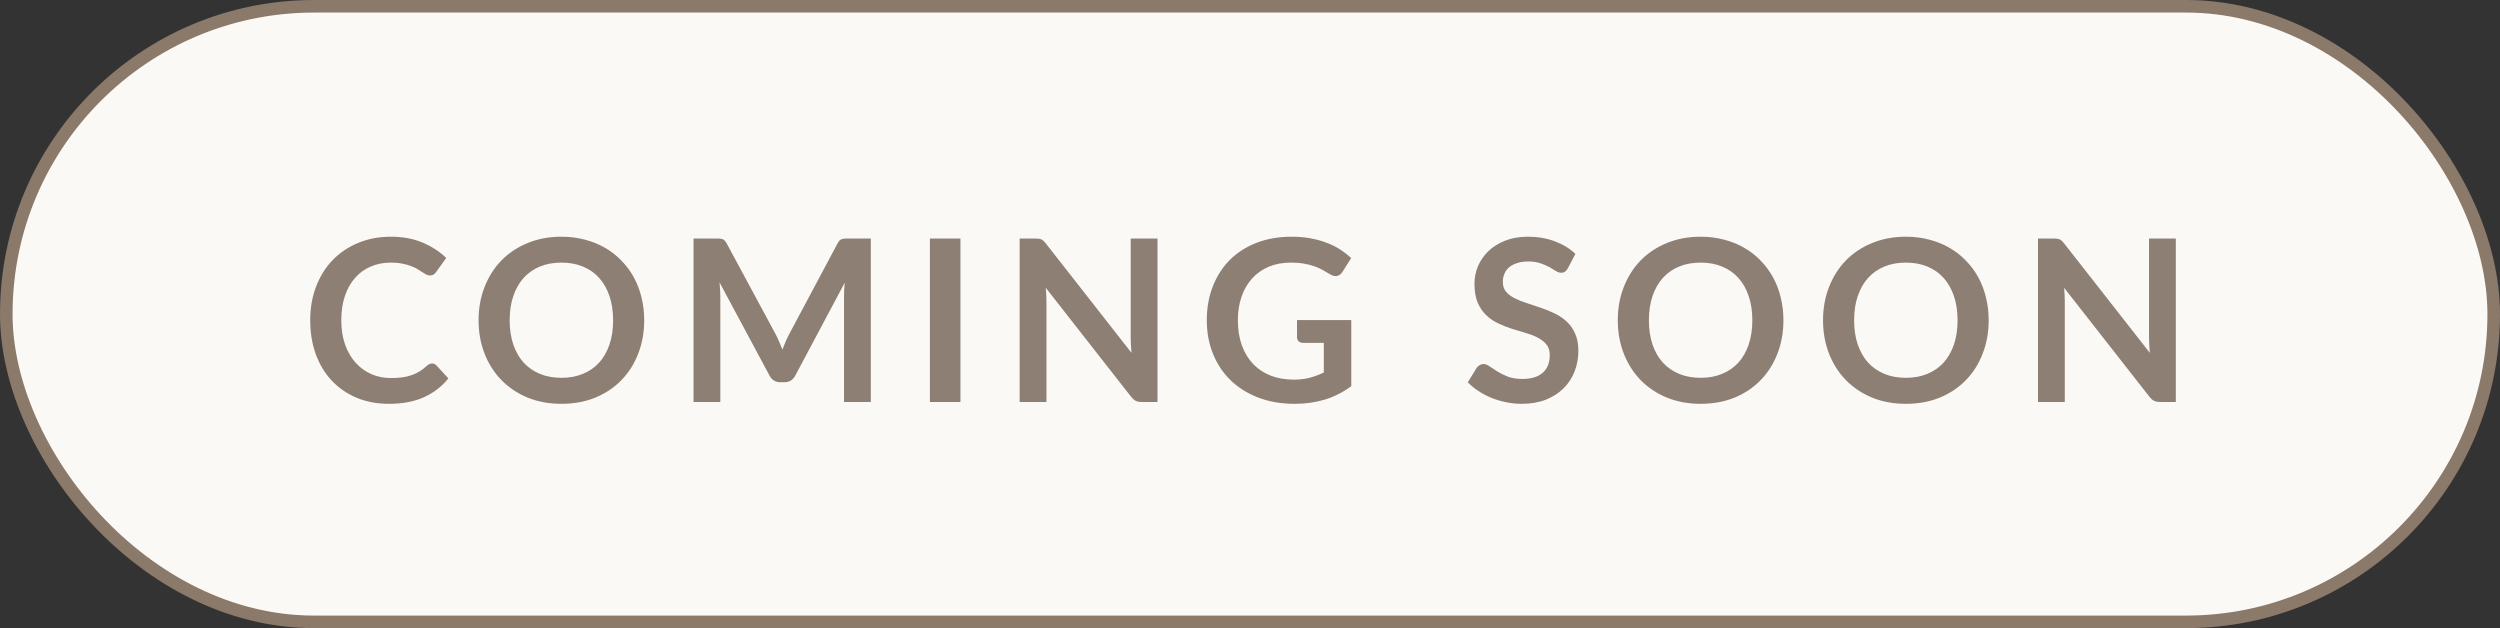 <svg width="199" height="50" viewBox="0 0 199 50" fill="none" xmlns="http://www.w3.org/2000/svg">
<rect x="0" y="0" width="199" height="50" fill="#333333" stroke="none"/>
<rect x="0.5" y="0.5" width="198" height="49" rx="24.5" fill="#FBF9F5"/>
<rect x="0.5" y="0.5" width="198" height="49" rx="24.5" stroke="#8B7969"/>
<path d="M34.386 28.931C34.518 28.931 34.635 28.982 34.737 29.084L35.691 30.119C35.163 30.773 34.512 31.274 33.738 31.622C32.97 31.97 32.046 32.144 30.966 32.144C30 32.144 29.13 31.979 28.356 31.649C27.588 31.319 26.931 30.86 26.385 30.272C25.839 29.684 25.419 28.982 25.125 28.166C24.837 27.35 24.693 26.459 24.693 25.493C24.693 24.515 24.849 23.621 25.161 22.811C25.473 21.995 25.911 21.293 26.475 20.705C27.045 20.117 27.723 19.661 28.509 19.337C29.295 19.007 30.165 18.842 31.119 18.842C32.067 18.842 32.907 18.998 33.639 19.31C34.377 19.622 35.004 20.03 35.52 20.534L34.71 21.659C34.662 21.731 34.599 21.794 34.521 21.848C34.449 21.902 34.347 21.929 34.215 21.929C34.125 21.929 34.032 21.905 33.936 21.857C33.84 21.803 33.735 21.74 33.621 21.668C33.507 21.59 33.375 21.506 33.225 21.416C33.075 21.326 32.901 21.245 32.703 21.173C32.505 21.095 32.274 21.032 32.01 20.984C31.752 20.93 31.452 20.903 31.11 20.903C30.528 20.903 29.994 21.008 29.508 21.218C29.028 21.422 28.614 21.722 28.266 22.118C27.918 22.508 27.648 22.988 27.456 23.558C27.264 24.122 27.168 24.767 27.168 25.493C27.168 26.225 27.27 26.876 27.474 27.446C27.684 28.016 27.966 28.496 28.32 28.886C28.674 29.276 29.091 29.576 29.571 29.786C30.051 29.99 30.567 30.092 31.119 30.092C31.449 30.092 31.746 30.074 32.01 30.038C32.28 30.002 32.526 29.945 32.748 29.867C32.976 29.789 33.189 29.69 33.387 29.57C33.591 29.444 33.792 29.291 33.99 29.111C34.05 29.057 34.113 29.015 34.179 28.985C34.245 28.949 34.314 28.931 34.386 28.931ZM51.279 25.493C51.279 26.447 51.12 27.332 50.802 28.148C50.49 28.958 50.046 29.66 49.47 30.254C48.894 30.848 48.201 31.313 47.391 31.649C46.581 31.979 45.681 32.144 44.691 32.144C43.707 32.144 42.81 31.979 42 31.649C41.19 31.313 40.494 30.848 39.912 30.254C39.336 29.66 38.889 28.958 38.571 28.148C38.253 27.332 38.094 26.447 38.094 25.493C38.094 24.539 38.253 23.657 38.571 22.847C38.889 22.031 39.336 21.326 39.912 20.732C40.494 20.138 41.19 19.676 42 19.346C42.81 19.01 43.707 18.842 44.691 18.842C45.351 18.842 45.972 18.92 46.554 19.076C47.136 19.226 47.67 19.442 48.156 19.724C48.642 20 49.077 20.339 49.461 20.741C49.851 21.137 50.181 21.581 50.451 22.073C50.721 22.565 50.925 23.099 51.063 23.675C51.207 24.251 51.279 24.857 51.279 25.493ZM48.804 25.493C48.804 24.779 48.708 24.14 48.516 23.576C48.324 23.006 48.051 22.523 47.697 22.127C47.343 21.731 46.911 21.428 46.401 21.218C45.897 21.008 45.327 20.903 44.691 20.903C44.055 20.903 43.482 21.008 42.972 21.218C42.468 21.428 42.036 21.731 41.676 22.127C41.322 22.523 41.049 23.006 40.857 23.576C40.665 24.14 40.569 24.779 40.569 25.493C40.569 26.207 40.665 26.849 40.857 27.419C41.049 27.983 41.322 28.463 41.676 28.859C42.036 29.249 42.468 29.549 42.972 29.759C43.482 29.969 44.055 30.074 44.691 30.074C45.327 30.074 45.897 29.969 46.401 29.759C46.911 29.549 47.343 29.249 47.697 28.859C48.051 28.463 48.324 27.983 48.516 27.419C48.708 26.849 48.804 26.207 48.804 25.493ZM69.317 18.986V32H67.184V23.594C67.184 23.258 67.202 22.895 67.238 22.505L63.305 29.894C63.119 30.248 62.834 30.425 62.45 30.425H62.108C61.724 30.425 61.439 30.248 61.253 29.894L57.275 22.478C57.293 22.676 57.308 22.871 57.32 23.063C57.332 23.255 57.338 23.432 57.338 23.594V32H55.205V18.986H57.032C57.14 18.986 57.233 18.989 57.311 18.995C57.389 19.001 57.458 19.016 57.518 19.04C57.584 19.064 57.641 19.103 57.689 19.157C57.743 19.211 57.794 19.283 57.842 19.373L61.739 26.6C61.841 26.792 61.934 26.99 62.018 27.194C62.108 27.398 62.195 27.608 62.279 27.824C62.363 27.602 62.45 27.389 62.54 27.185C62.63 26.975 62.726 26.774 62.828 26.582L66.671 19.373C66.719 19.283 66.77 19.211 66.824 19.157C66.878 19.103 66.935 19.064 66.995 19.04C67.061 19.016 67.133 19.001 67.211 18.995C67.289 18.989 67.382 18.986 67.49 18.986H69.317ZM76.451 32H74.021V18.986H76.451V32ZM92.136 18.986V32H90.894C90.702 32 90.54 31.97 90.408 31.91C90.282 31.844 90.159 31.736 90.039 31.586L83.244 22.91C83.28 23.306 83.298 23.672 83.298 24.008V32H81.165V18.986H82.434C82.536 18.986 82.623 18.992 82.695 19.004C82.773 19.01 82.839 19.028 82.893 19.058C82.953 19.082 83.01 19.121 83.064 19.175C83.118 19.223 83.178 19.289 83.244 19.373L90.066 28.085C90.048 27.875 90.033 27.668 90.021 27.464C90.009 27.26 90.003 27.071 90.003 26.897V18.986H92.136ZM107.562 25.475V30.74C106.902 31.226 106.197 31.583 105.447 31.811C104.703 32.033 103.905 32.144 103.053 32.144C101.991 32.144 101.028 31.979 100.164 31.649C99.306 31.319 98.571 30.86 97.959 30.272C97.353 29.684 96.885 28.982 96.555 28.166C96.225 27.35 96.06 26.459 96.06 25.493C96.06 24.515 96.219 23.618 96.537 22.802C96.855 21.986 97.305 21.284 97.887 20.696C98.475 20.108 99.186 19.652 100.02 19.328C100.854 19.004 101.79 18.842 102.828 18.842C103.356 18.842 103.848 18.884 104.304 18.968C104.766 19.052 105.192 19.169 105.582 19.319C105.978 19.463 106.338 19.64 106.662 19.85C106.986 20.06 107.283 20.291 107.553 20.543L106.86 21.641C106.752 21.815 106.611 21.923 106.437 21.965C106.263 22.001 106.074 21.956 105.87 21.83C105.672 21.716 105.474 21.602 105.276 21.488C105.078 21.374 104.856 21.275 104.61 21.191C104.37 21.107 104.097 21.038 103.791 20.984C103.491 20.93 103.143 20.903 102.747 20.903C102.105 20.903 101.523 21.011 101.001 21.227C100.485 21.443 100.044 21.752 99.678 22.154C99.312 22.556 99.03 23.039 98.832 23.603C98.634 24.167 98.535 24.797 98.535 25.493C98.535 26.237 98.64 26.903 98.85 27.491C99.066 28.073 99.366 28.568 99.75 28.976C100.14 29.378 100.608 29.687 101.154 29.903C101.7 30.113 102.309 30.218 102.981 30.218C103.461 30.218 103.89 30.167 104.268 30.065C104.646 29.963 105.015 29.825 105.375 29.651V27.293H103.737C103.581 27.293 103.458 27.251 103.368 27.167C103.284 27.077 103.242 26.969 103.242 26.843V25.475H107.562ZM124.801 21.353C124.729 21.479 124.651 21.572 124.567 21.632C124.489 21.686 124.39 21.713 124.27 21.713C124.144 21.713 124.006 21.668 123.856 21.578C123.712 21.482 123.538 21.377 123.334 21.263C123.13 21.149 122.89 21.047 122.614 20.957C122.344 20.861 122.023 20.813 121.651 20.813C121.315 20.813 121.021 20.855 120.769 20.939C120.517 21.017 120.304 21.128 120.13 21.272C119.962 21.416 119.836 21.59 119.752 21.794C119.668 21.992 119.626 22.211 119.626 22.451C119.626 22.757 119.71 23.012 119.878 23.216C120.052 23.42 120.28 23.594 120.562 23.738C120.844 23.882 121.165 24.011 121.525 24.125C121.885 24.239 122.254 24.362 122.632 24.494C123.01 24.62 123.379 24.77 123.739 24.944C124.099 25.112 124.42 25.328 124.702 25.592C124.984 25.85 125.209 26.168 125.377 26.546C125.551 26.924 125.638 27.383 125.638 27.923C125.638 28.511 125.536 29.063 125.332 29.579C125.134 30.089 124.84 30.536 124.45 30.92C124.066 31.298 123.595 31.598 123.037 31.82C122.479 32.036 121.84 32.144 121.12 32.144C120.706 32.144 120.298 32.102 119.896 32.018C119.494 31.94 119.107 31.826 118.735 31.676C118.369 31.526 118.024 31.346 117.7 31.136C117.376 30.926 117.088 30.692 116.836 30.434L117.547 29.273C117.607 29.189 117.685 29.12 117.781 29.066C117.877 29.006 117.979 28.976 118.087 28.976C118.237 28.976 118.399 29.039 118.573 29.165C118.747 29.285 118.954 29.42 119.194 29.57C119.434 29.72 119.713 29.858 120.031 29.984C120.355 30.104 120.742 30.164 121.192 30.164C121.882 30.164 122.416 30.002 122.794 29.678C123.172 29.348 123.361 28.877 123.361 28.265C123.361 27.923 123.274 27.644 123.1 27.428C122.932 27.212 122.707 27.032 122.425 26.888C122.143 26.738 121.822 26.612 121.462 26.51C121.102 26.408 120.736 26.297 120.364 26.177C119.992 26.057 119.626 25.913 119.266 25.745C118.906 25.577 118.585 25.358 118.303 25.088C118.021 24.818 117.793 24.482 117.619 24.08C117.451 23.672 117.367 23.171 117.367 22.577C117.367 22.103 117.46 21.641 117.646 21.191C117.838 20.741 118.114 20.342 118.474 19.994C118.834 19.646 119.278 19.367 119.806 19.157C120.334 18.947 120.94 18.842 121.624 18.842C122.392 18.842 123.1 18.962 123.748 19.202C124.396 19.442 124.948 19.778 125.404 20.21L124.801 21.353ZM141.961 25.493C141.961 26.447 141.802 27.332 141.484 28.148C141.172 28.958 140.728 29.66 140.152 30.254C139.576 30.848 138.883 31.313 138.073 31.649C137.263 31.979 136.363 32.144 135.373 32.144C134.389 32.144 133.492 31.979 132.682 31.649C131.872 31.313 131.176 30.848 130.594 30.254C130.018 29.66 129.571 28.958 129.253 28.148C128.935 27.332 128.776 26.447 128.776 25.493C128.776 24.539 128.935 23.657 129.253 22.847C129.571 22.031 130.018 21.326 130.594 20.732C131.176 20.138 131.872 19.676 132.682 19.346C133.492 19.01 134.389 18.842 135.373 18.842C136.033 18.842 136.654 18.92 137.236 19.076C137.818 19.226 138.352 19.442 138.838 19.724C139.324 20 139.759 20.339 140.143 20.741C140.533 21.137 140.863 21.581 141.133 22.073C141.403 22.565 141.607 23.099 141.745 23.675C141.889 24.251 141.961 24.857 141.961 25.493ZM139.486 25.493C139.486 24.779 139.39 24.14 139.198 23.576C139.006 23.006 138.733 22.523 138.379 22.127C138.025 21.731 137.593 21.428 137.083 21.218C136.579 21.008 136.009 20.903 135.373 20.903C134.737 20.903 134.164 21.008 133.654 21.218C133.15 21.428 132.718 21.731 132.358 22.127C132.004 22.523 131.731 23.006 131.539 23.576C131.347 24.14 131.251 24.779 131.251 25.493C131.251 26.207 131.347 26.849 131.539 27.419C131.731 27.983 132.004 28.463 132.358 28.859C132.718 29.249 133.15 29.549 133.654 29.759C134.164 29.969 134.737 30.074 135.373 30.074C136.009 30.074 136.579 29.969 137.083 29.759C137.593 29.549 138.025 29.249 138.379 28.859C138.733 28.463 139.006 27.983 139.198 27.419C139.39 26.849 139.486 26.207 139.486 25.493ZM158.298 25.493C158.298 26.447 158.139 27.332 157.821 28.148C157.509 28.958 157.065 29.66 156.489 30.254C155.913 30.848 155.22 31.313 154.41 31.649C153.6 31.979 152.7 32.144 151.71 32.144C150.726 32.144 149.829 31.979 149.019 31.649C148.209 31.313 147.513 30.848 146.931 30.254C146.355 29.66 145.908 28.958 145.59 28.148C145.272 27.332 145.113 26.447 145.113 25.493C145.113 24.539 145.272 23.657 145.59 22.847C145.908 22.031 146.355 21.326 146.931 20.732C147.513 20.138 148.209 19.676 149.019 19.346C149.829 19.01 150.726 18.842 151.71 18.842C152.37 18.842 152.991 18.92 153.573 19.076C154.155 19.226 154.689 19.442 155.175 19.724C155.661 20 156.096 20.339 156.48 20.741C156.87 21.137 157.2 21.581 157.47 22.073C157.74 22.565 157.944 23.099 158.082 23.675C158.226 24.251 158.298 24.857 158.298 25.493ZM155.823 25.493C155.823 24.779 155.727 24.14 155.535 23.576C155.343 23.006 155.07 22.523 154.716 22.127C154.362 21.731 153.93 21.428 153.42 21.218C152.916 21.008 152.346 20.903 151.71 20.903C151.074 20.903 150.501 21.008 149.991 21.218C149.487 21.428 149.055 21.731 148.695 22.127C148.341 22.523 148.068 23.006 147.876 23.576C147.684 24.14 147.588 24.779 147.588 25.493C147.588 26.207 147.684 26.849 147.876 27.419C148.068 27.983 148.341 28.463 148.695 28.859C149.055 29.249 149.487 29.549 149.991 29.759C150.501 29.969 151.074 30.074 151.71 30.074C152.346 30.074 152.916 29.969 153.42 29.759C153.93 29.549 154.362 29.249 154.716 28.859C155.07 28.463 155.343 27.983 155.535 27.419C155.727 26.849 155.823 26.207 155.823 25.493ZM173.195 18.986V32H171.953C171.761 32 171.599 31.97 171.467 31.91C171.341 31.844 171.218 31.736 171.098 31.586L164.303 22.91C164.339 23.306 164.357 23.672 164.357 24.008V32H162.224V18.986H163.493C163.595 18.986 163.682 18.992 163.754 19.004C163.832 19.01 163.898 19.028 163.952 19.058C164.012 19.082 164.069 19.121 164.123 19.175C164.177 19.223 164.237 19.289 164.303 19.373L171.125 28.085C171.107 27.875 171.092 27.668 171.08 27.464C171.068 27.26 171.062 27.071 171.062 26.897V18.986H173.195Z" fill="#8D7F73"/>
</svg>
